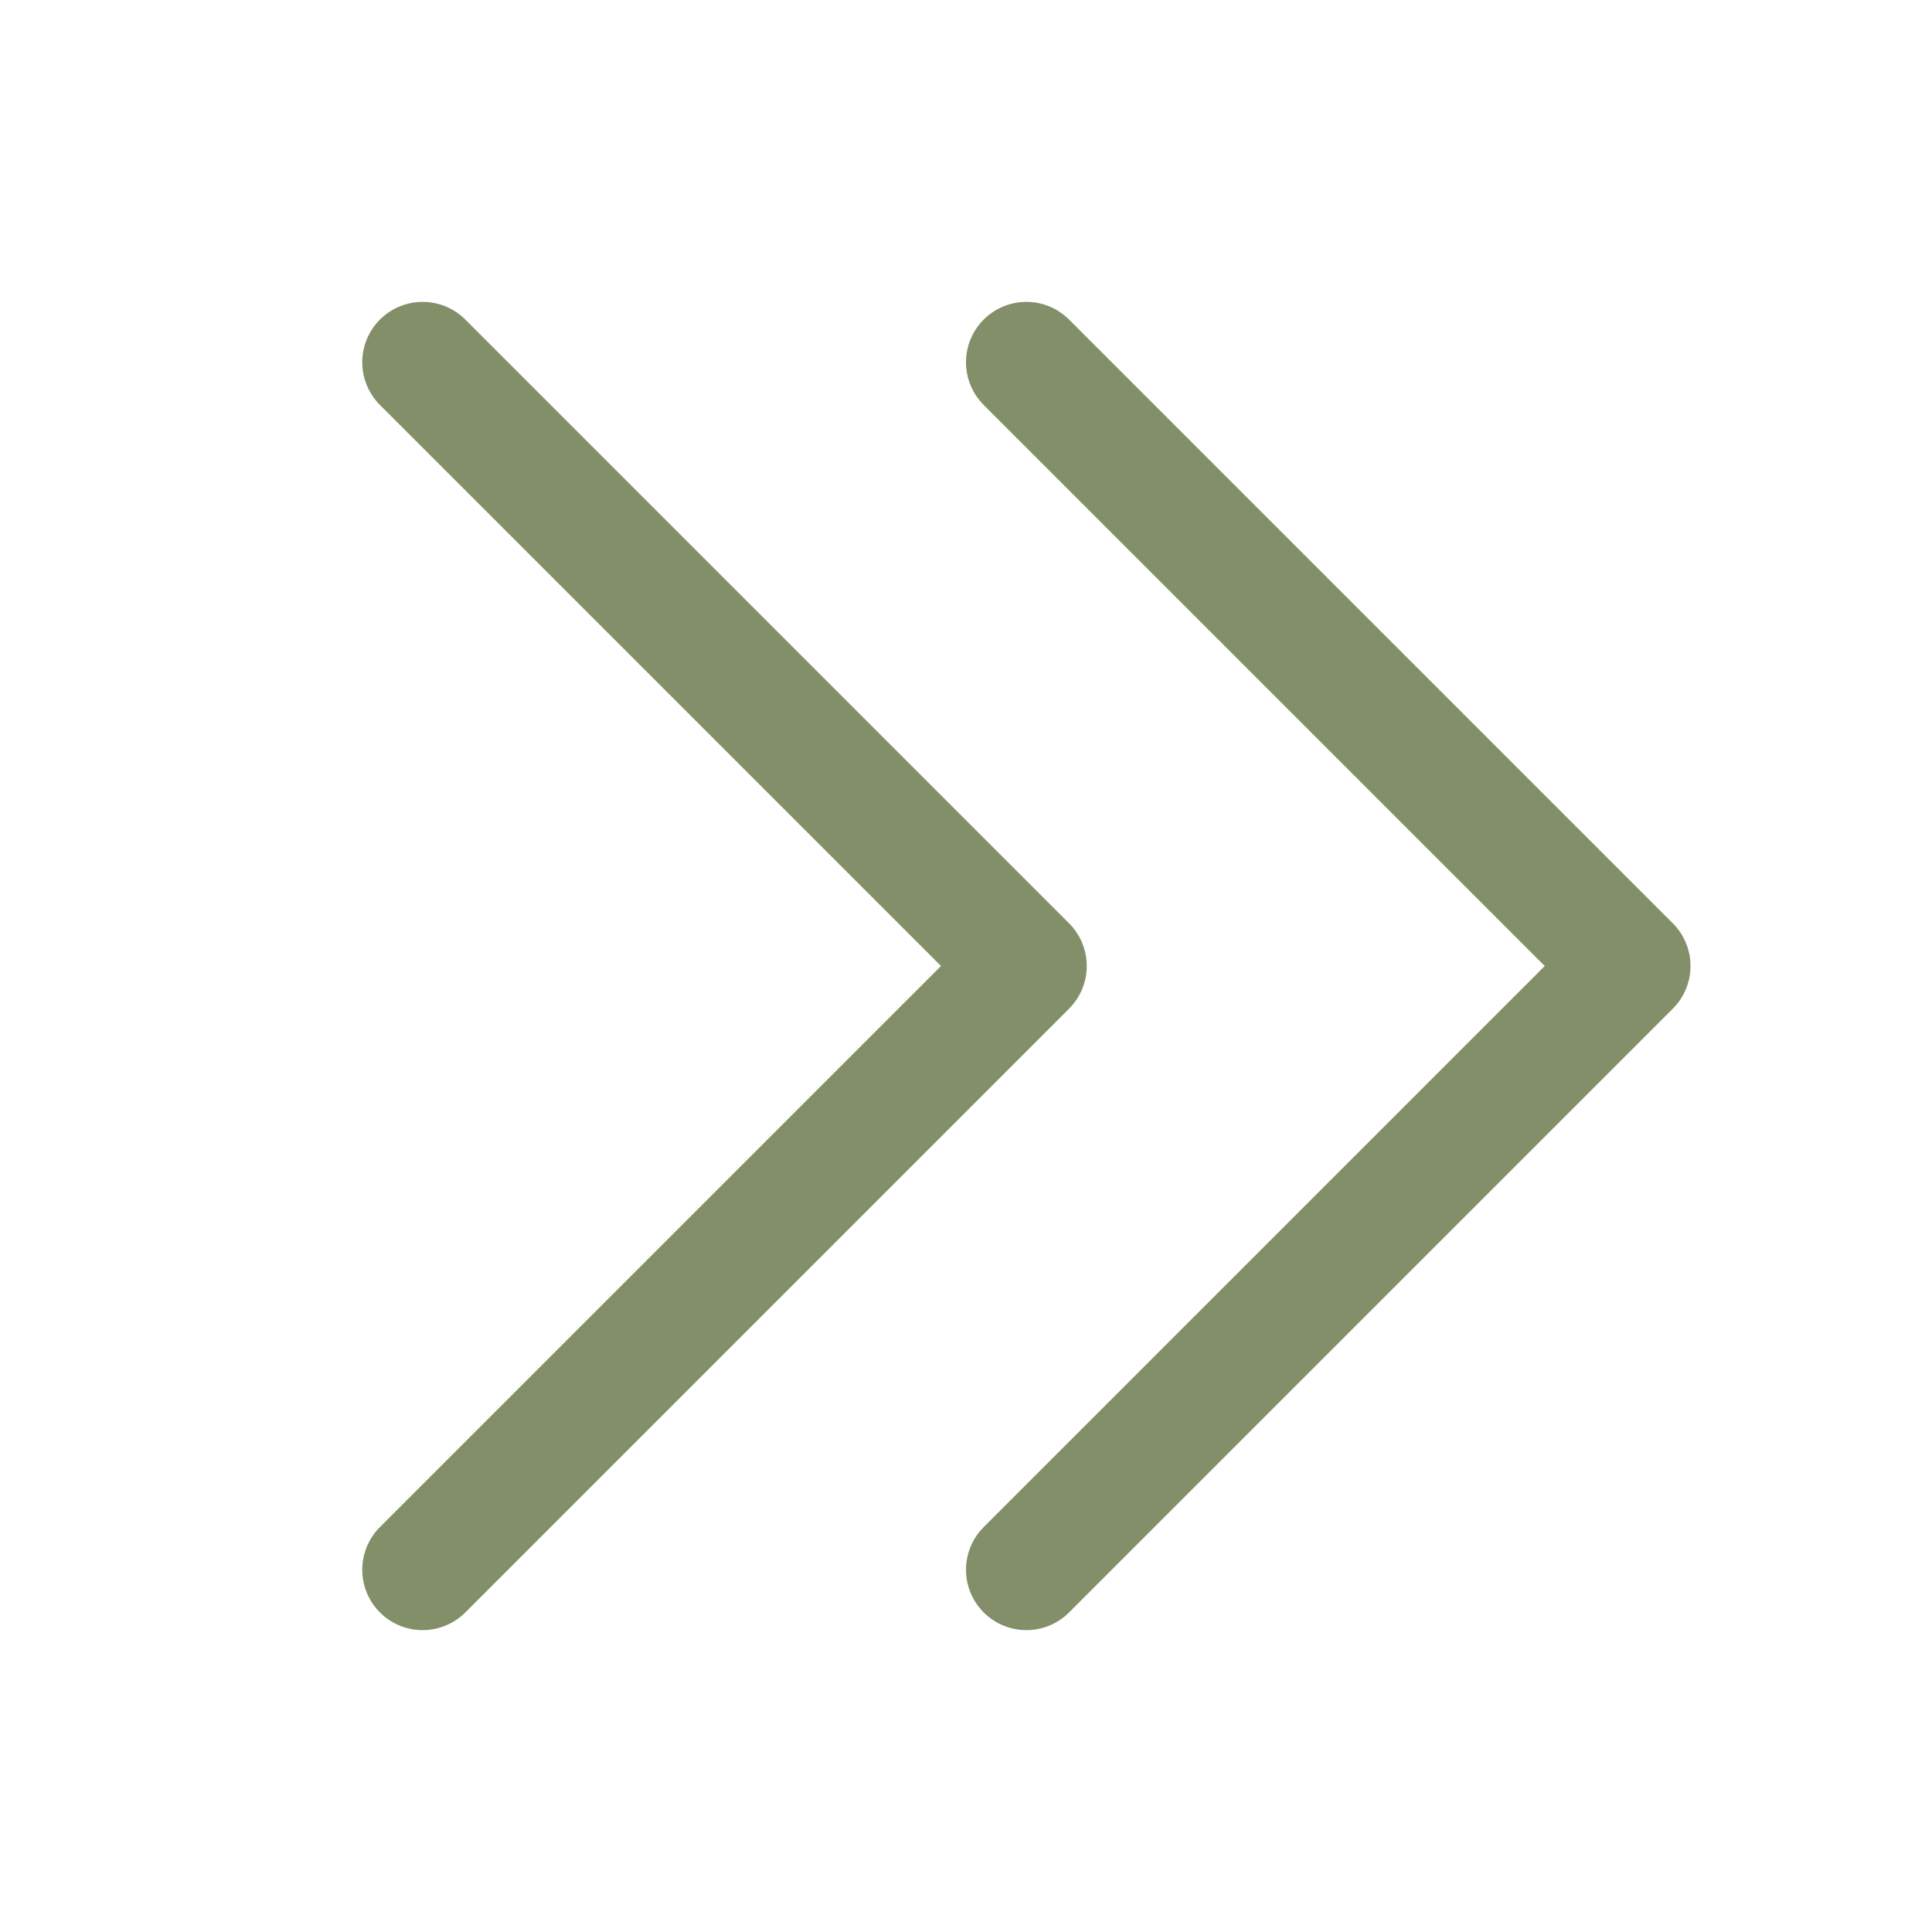 <?xml version="1.0" encoding="UTF-8"?> <svg xmlns="http://www.w3.org/2000/svg" width="32" height="32" viewBox="0 0 32 32" fill="none"><path d="M7 6L17 16L7 26" stroke="#828F69" stroke-width="2" stroke-linecap="round" stroke-linejoin="round"></path><path d="M17 6L27 16L17 26" stroke="#828F69" stroke-width="2" stroke-linecap="round" stroke-linejoin="round"></path></svg> 